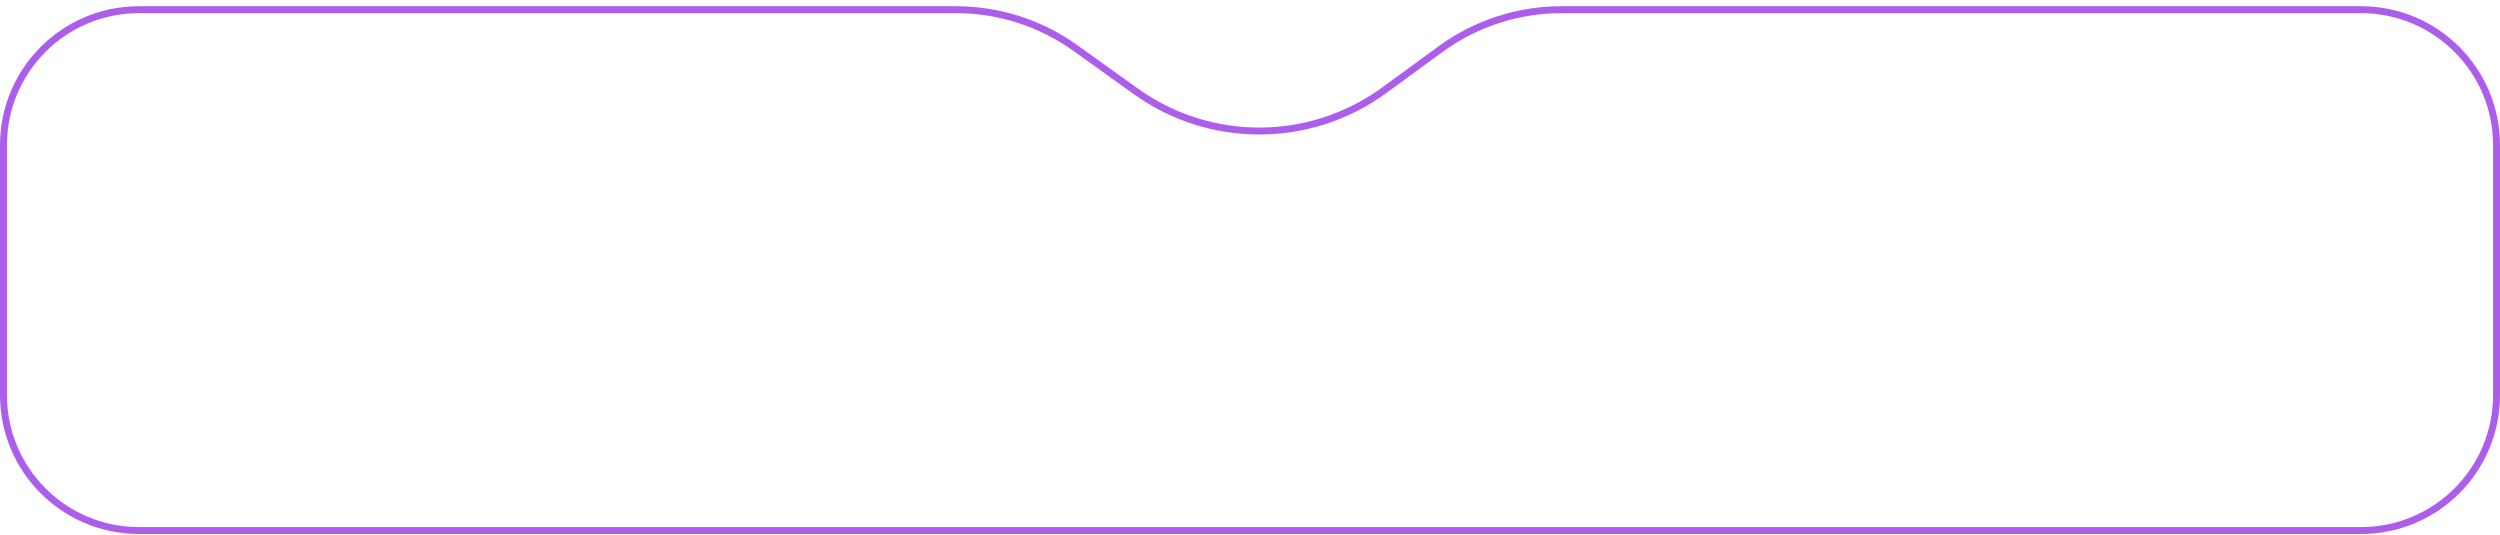 <?xml version="1.0" encoding="UTF-8"?> <svg xmlns="http://www.w3.org/2000/svg" width="360" height="77" viewBox="0 0 360 77" fill="none"><path d="M0.5 20.895C0.5 10.126 9.23 1.396 20 1.396H90H137.675C143.84 1.396 149.85 3.327 154.86 6.918L163.569 13.159C174.271 20.83 188.688 20.766 199.322 13.001L207.443 7.071C212.494 3.383 218.586 1.396 224.84 1.396H270H340C350.77 1.396 359.5 10.126 359.5 20.895V56.895C359.5 67.665 350.77 76.395 340 76.395H20C9.23 76.395 0.5 67.665 0.5 56.895V20.895Z" stroke="#AD5DEB"></path></svg> 